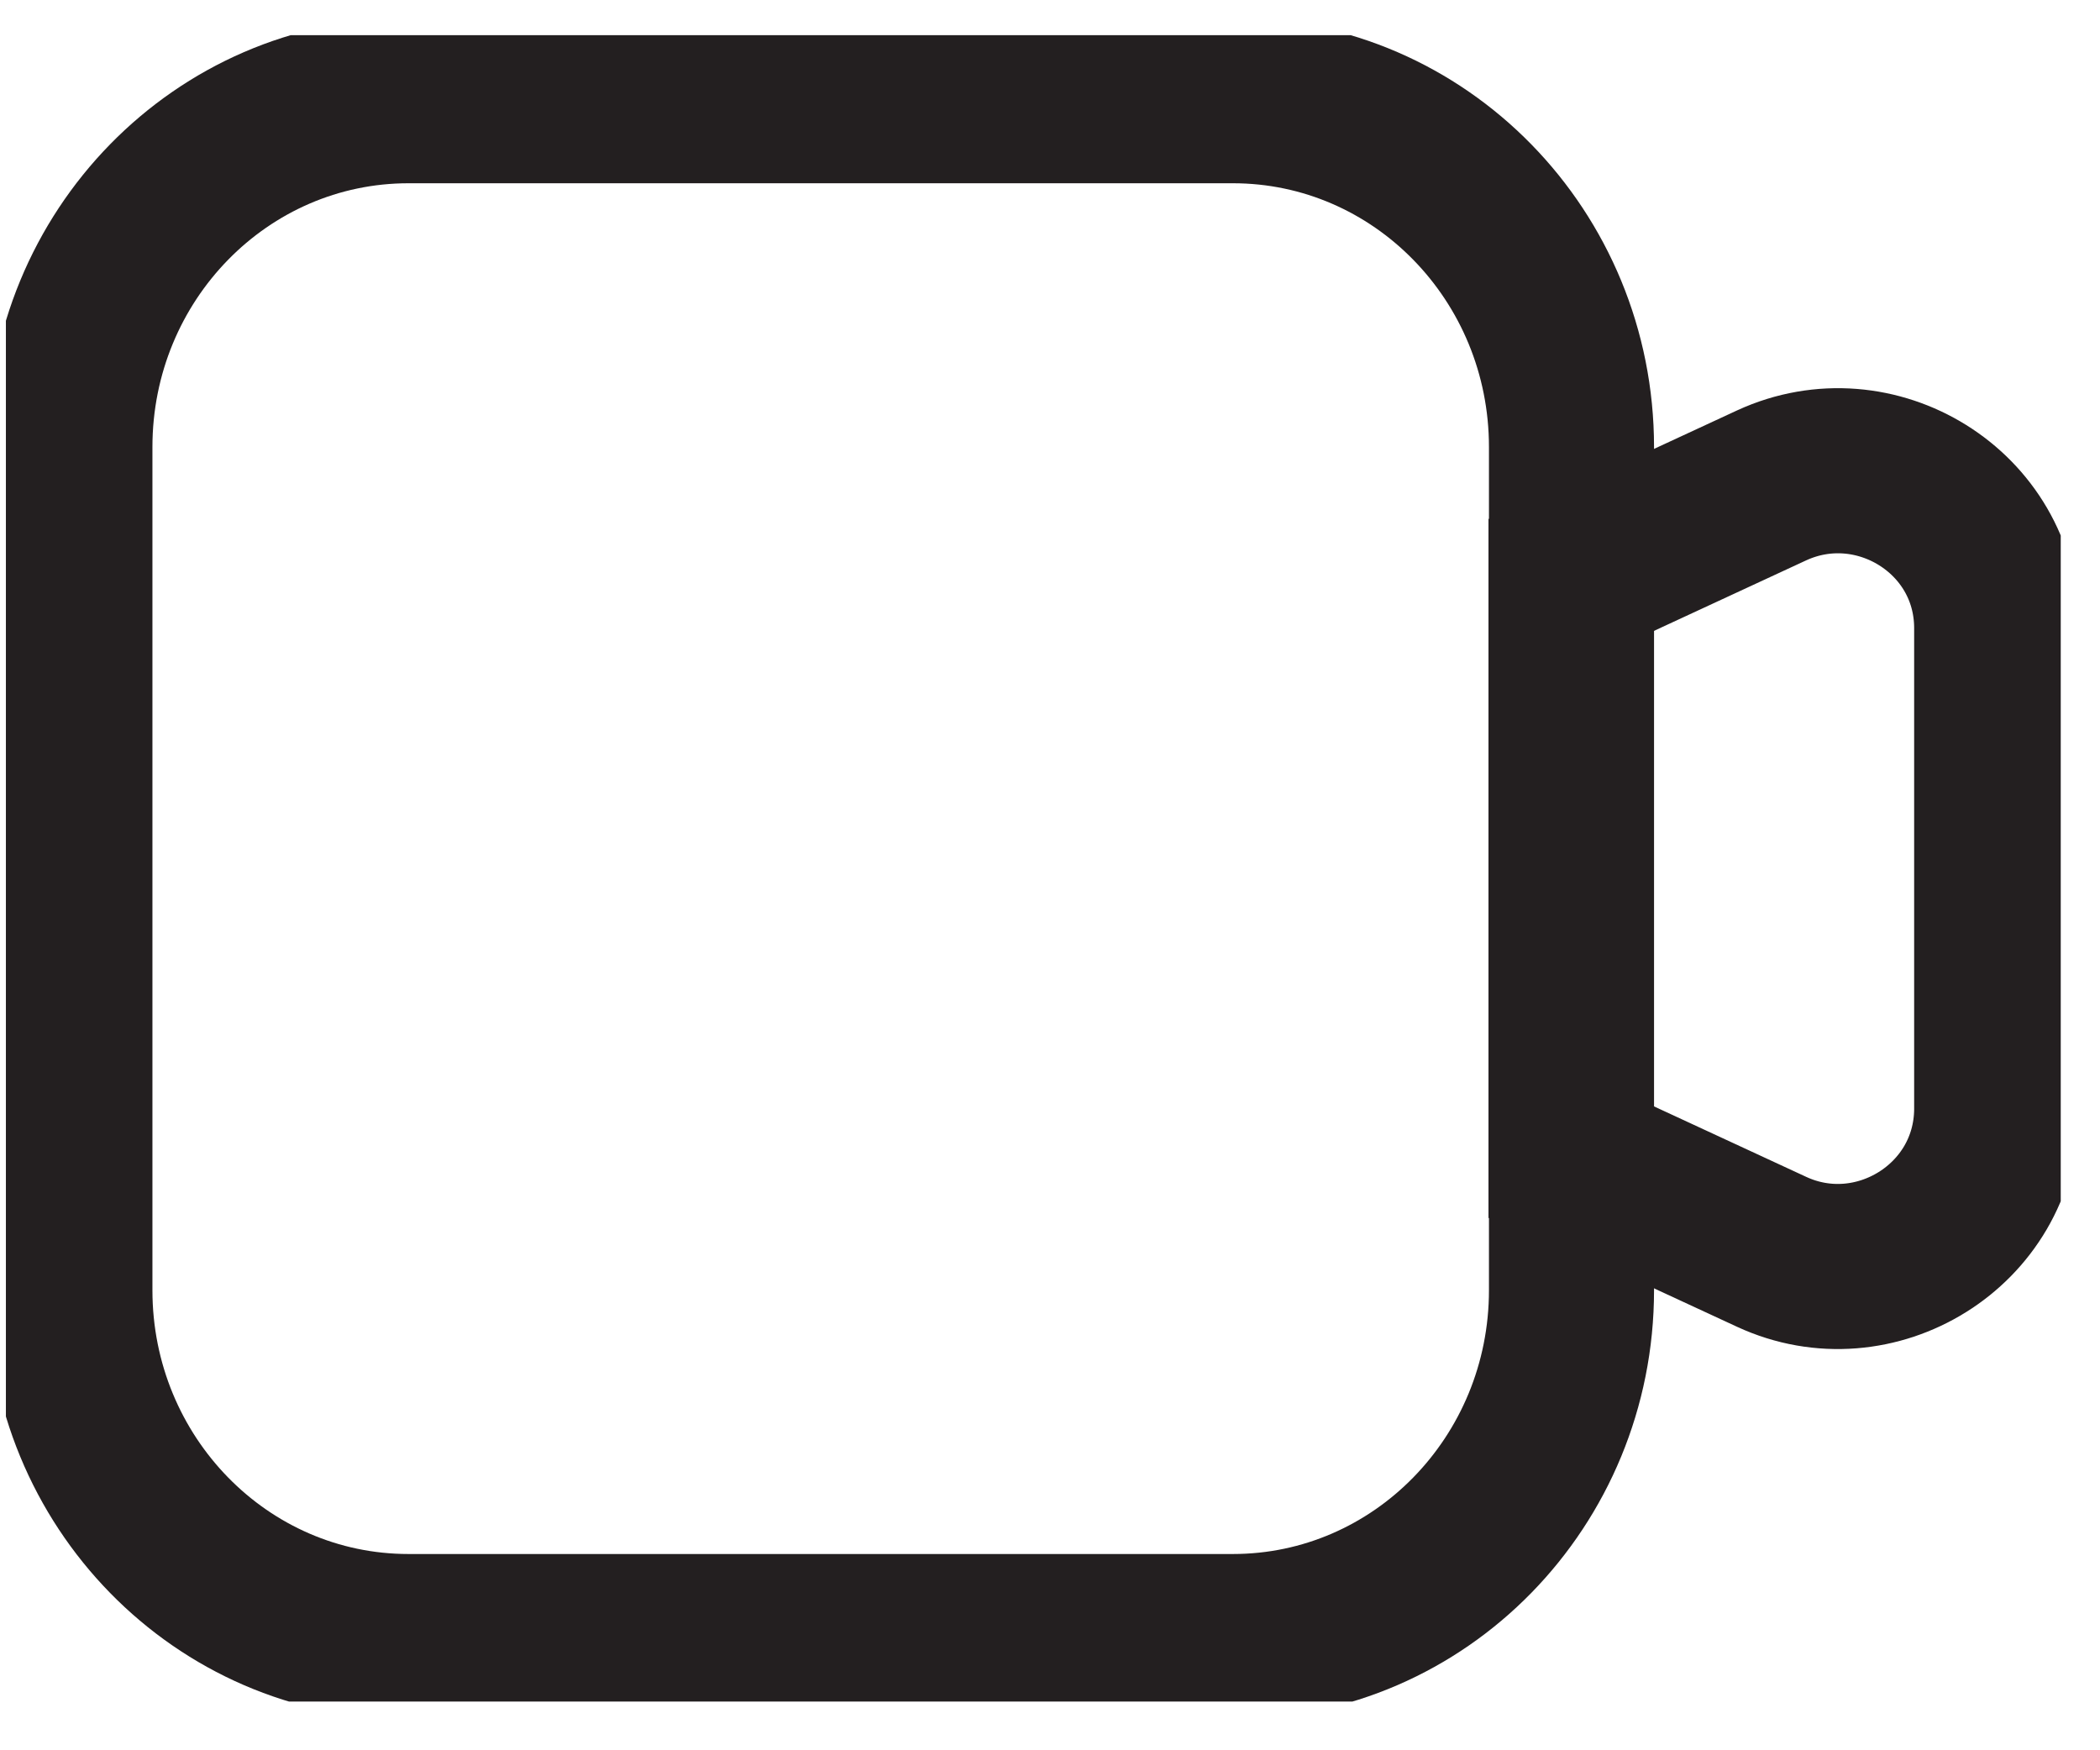 <svg width="36" height="30" viewBox="0 0 36 30" fill="none" xmlns="http://www.w3.org/2000/svg">
<g clip-path="url(#clip0_213_902)">
<path d="M34.229 10.746C34.214 8.769 32.142 7.505 30.372 8.319L27.419 9.687C27.249 9.687 27.087 9.734 26.932 9.805V19.971C27.087 20.043 27.249 20.09 27.419 20.09L30.372 21.457C32.135 22.272 34.206 21.007 34.229 19.031V10.746Z" stroke="#231F20" stroke-width="2.83" stroke-miterlimit="10" stroke-linecap="round"/>
<path d="M21.134 1.726H7.004C3.796 1.726 1.198 4.382 1.198 7.663V22.114C1.198 25.394 3.796 28.051 7.004 28.051H21.134C24.342 28.051 26.94 25.394 26.94 22.114V7.663C26.94 4.382 24.342 1.726 21.134 1.726Z" stroke="#231F20" stroke-width="2.83" stroke-miterlimit="10" stroke-linecap="round"/>
</g>
<defs>
<clipPath id="clip0_213_902">
<rect width="35.226" height="28.562" fill="white" transform="translate(0.101 0.603)"/>
</clipPath>
</defs>
</svg>
